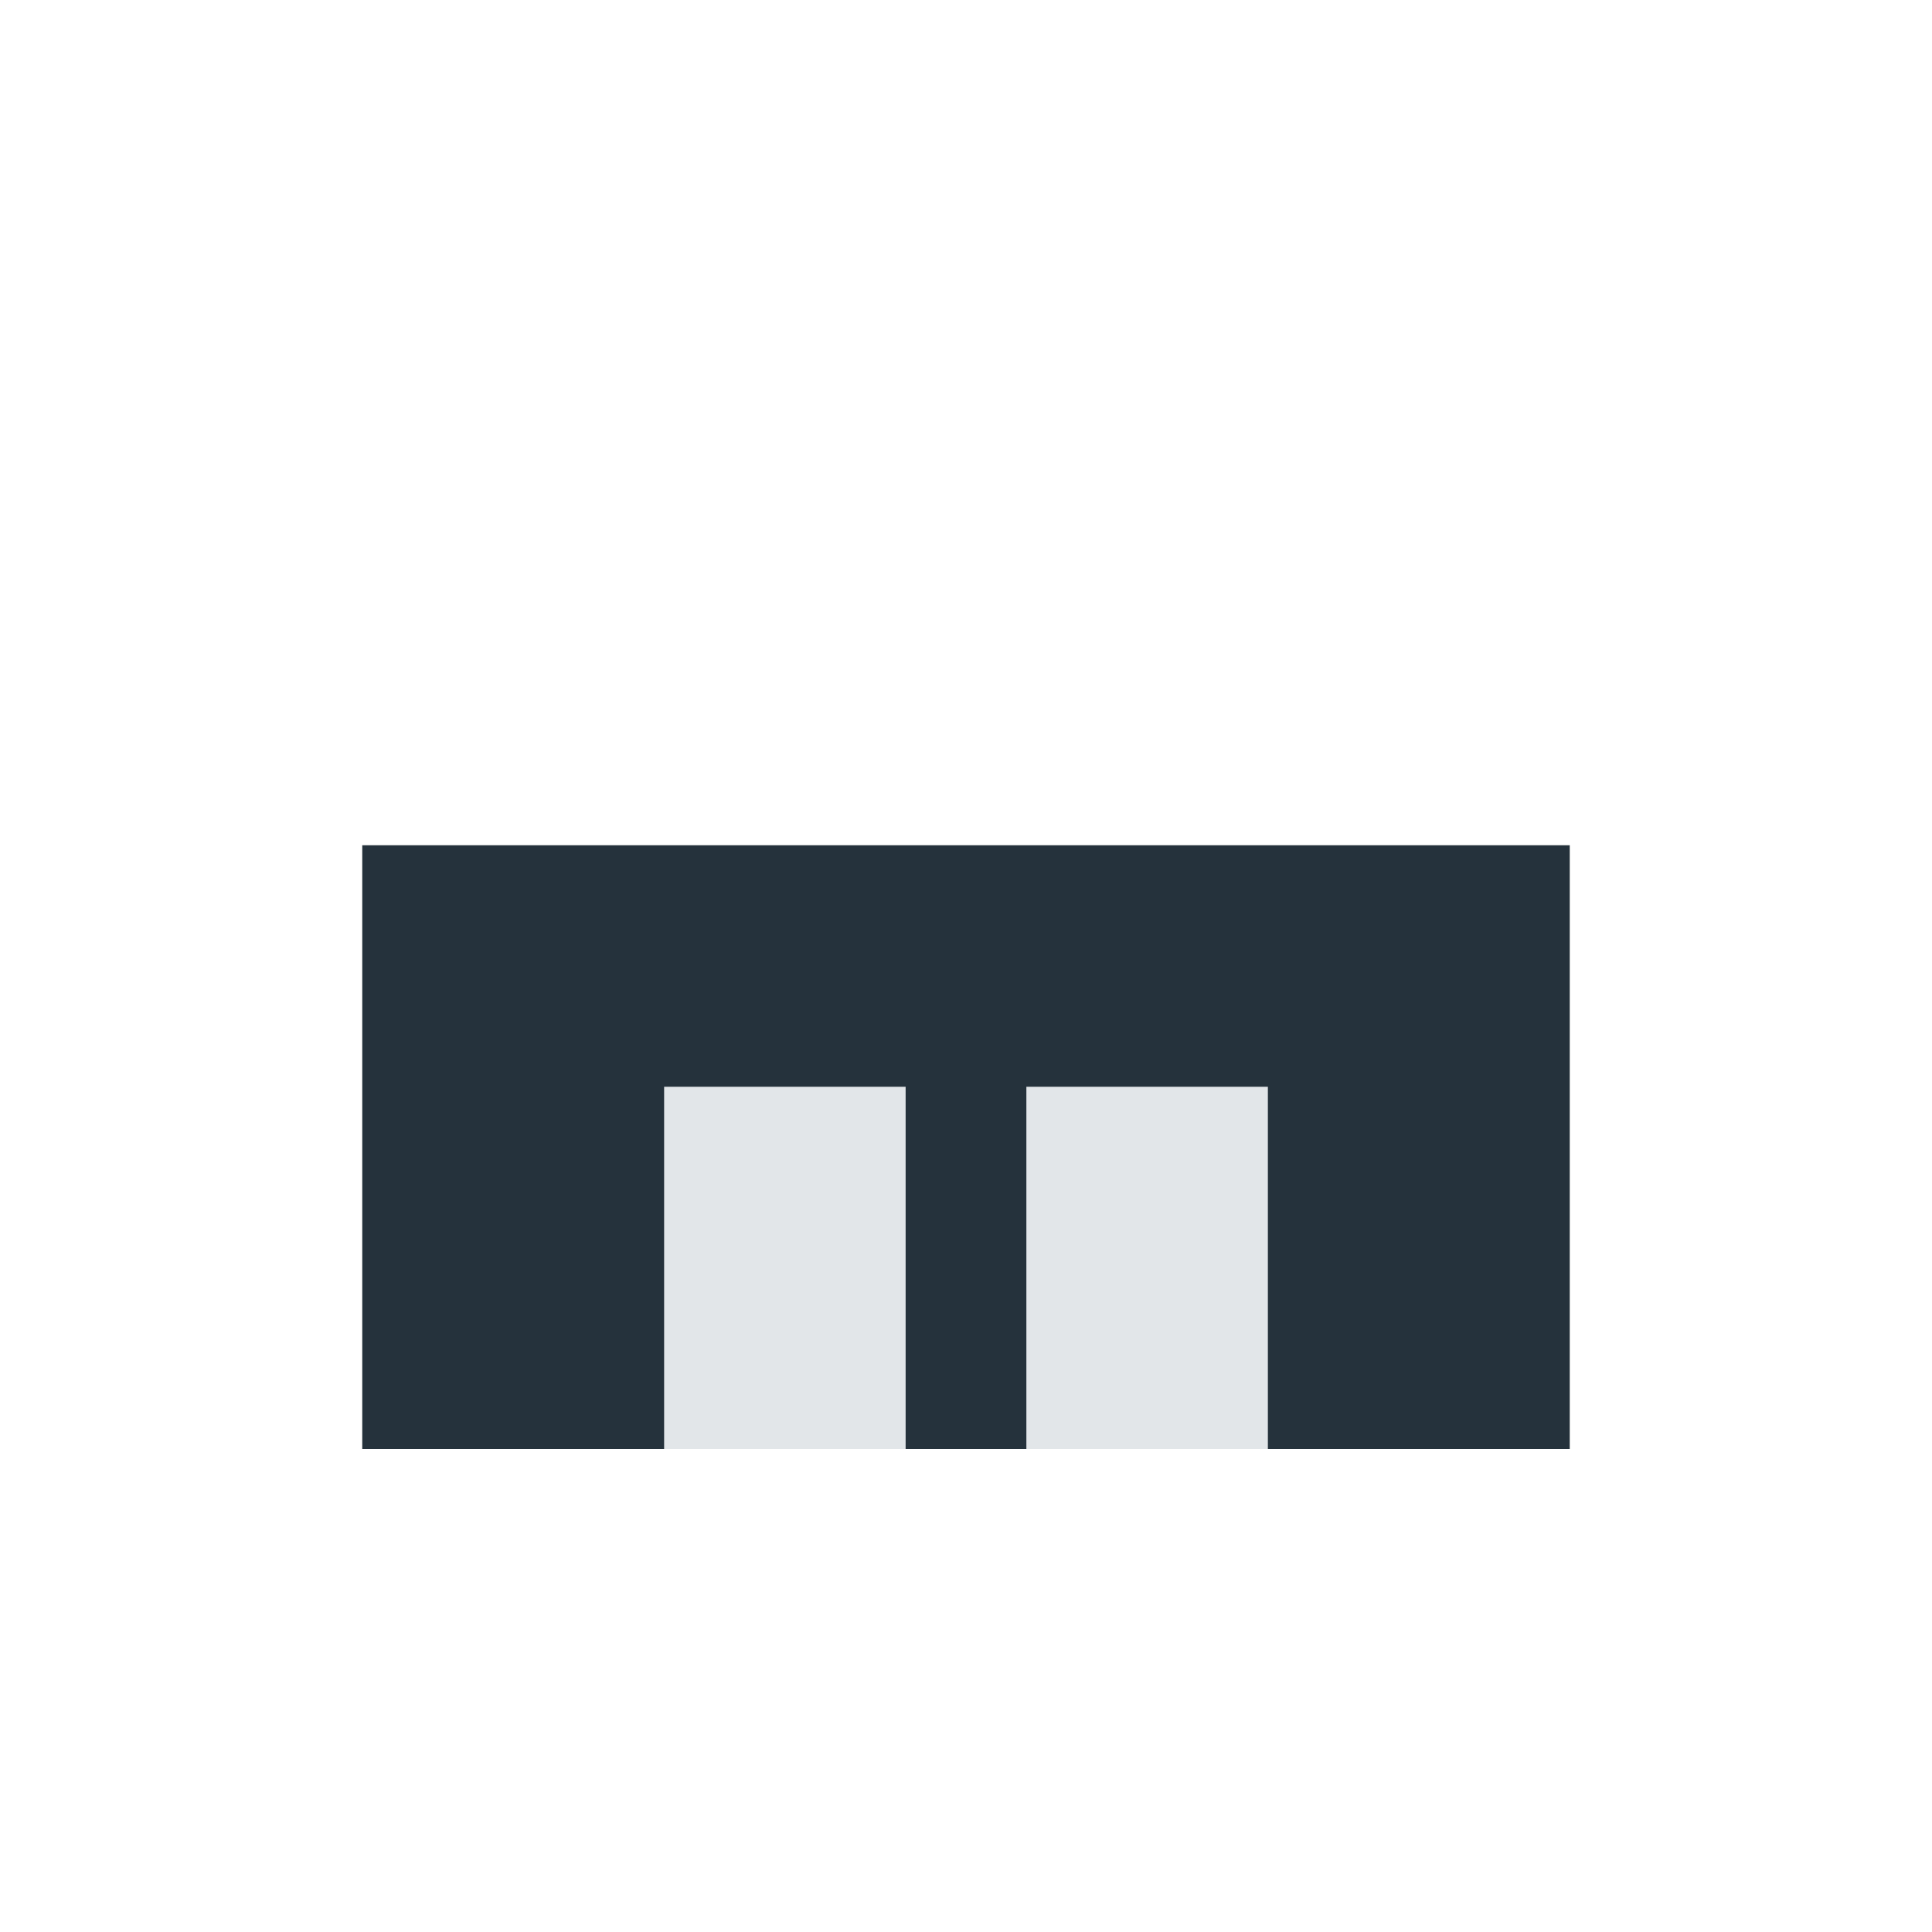 <?xml version="1.0" encoding="UTF-8"?>
<svg xmlns="http://www.w3.org/2000/svg" width="32" height="32" viewBox="0 0 32 32"><rect x="6" y="14" width="20" height="10" fill="#25323C"/><rect x="11" y="18" width="4" height="6" fill="#E2E6E9"/><rect x="17" y="18" width="4" height="6" fill="#E2E6E9"/></svg>